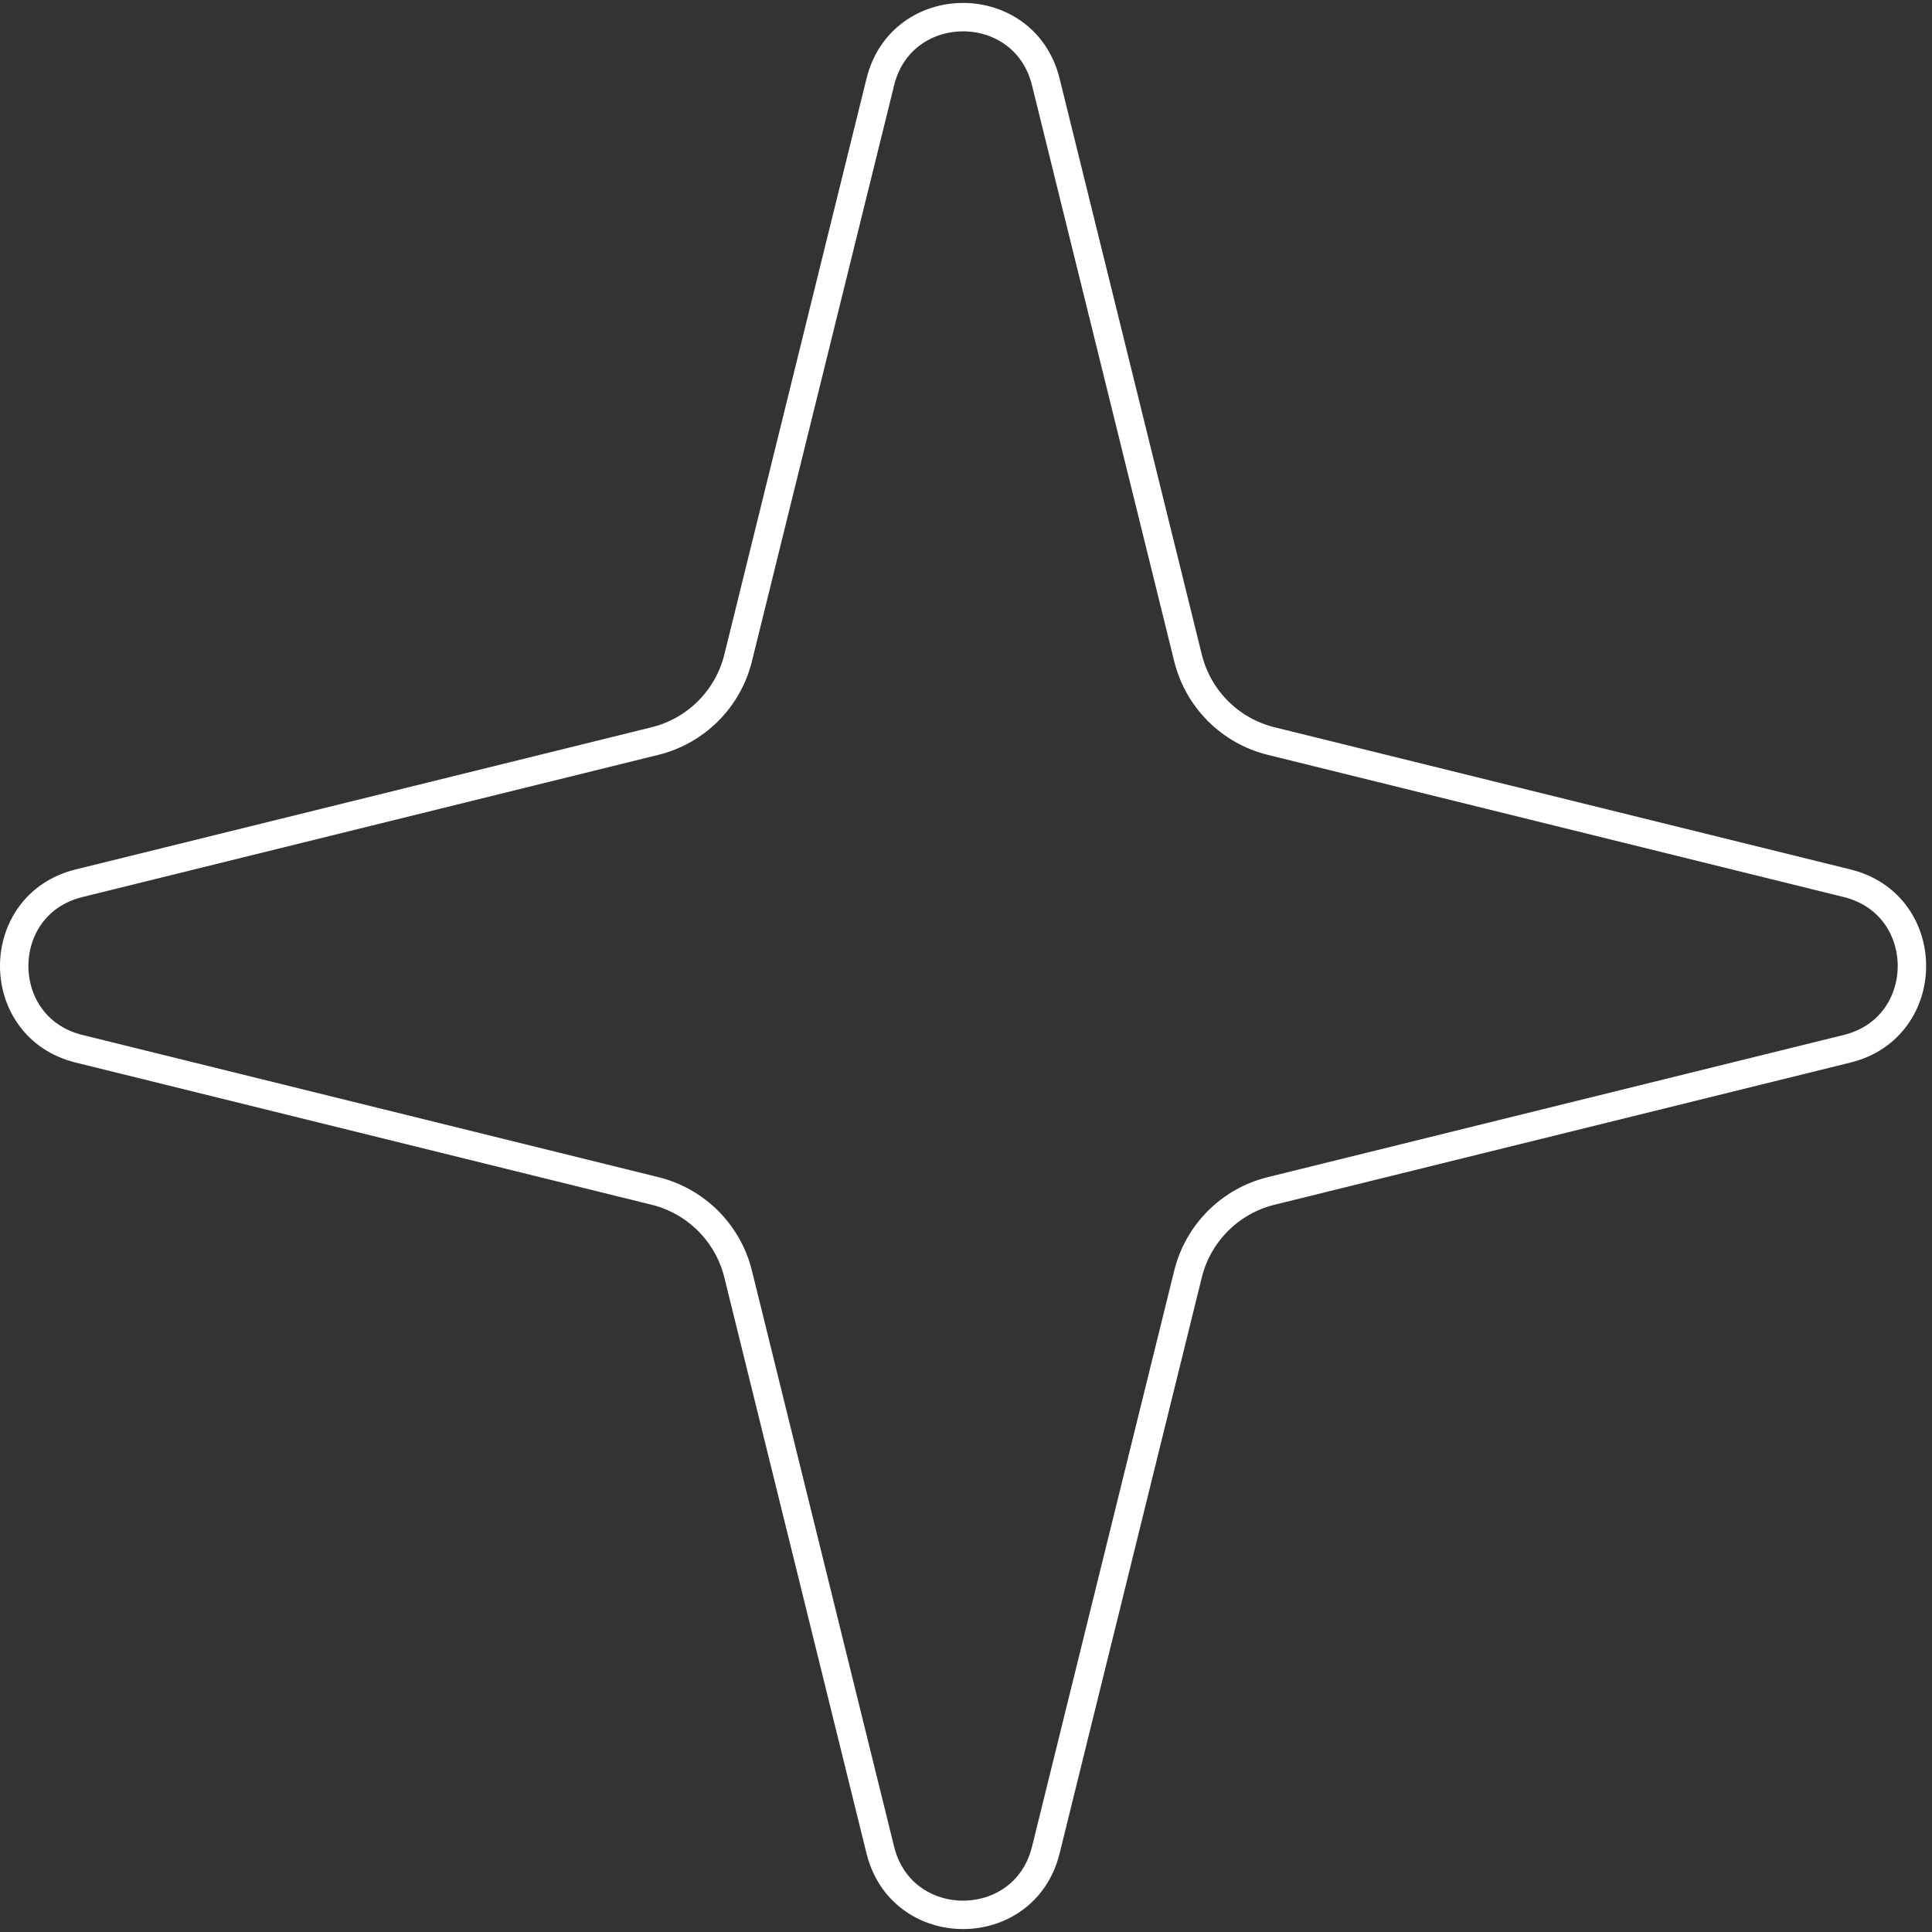 <?xml version="1.0" encoding="UTF-8"?> <svg xmlns="http://www.w3.org/2000/svg" width="136" height="136" viewBox="0 0 136 136" fill="none"><rect x="0" y="0" width="136" height="136" fill="#333333" stroke="none"/><path d="M73.618 5.769L83.628 46.316C84.341 49.2 86.593 51.453 89.478 52.165L130.025 62.175C136.107 63.676 136.107 72.323 130.025 73.825L89.478 83.835C86.593 84.547 84.341 86.799 83.628 89.684L73.618 130.231C72.117 136.314 63.47 136.314 61.968 130.231L51.959 89.684C51.246 86.799 48.994 84.547 46.109 83.835L5.562 73.825C-0.521 72.323 -0.521 63.676 5.562 62.175L46.109 52.165C48.994 51.453 51.246 49.2 51.959 46.316L61.968 5.769C63.47 -0.314 72.117 -0.314 73.618 5.769Z" stroke="white" stroke-width="2"></path></svg> 